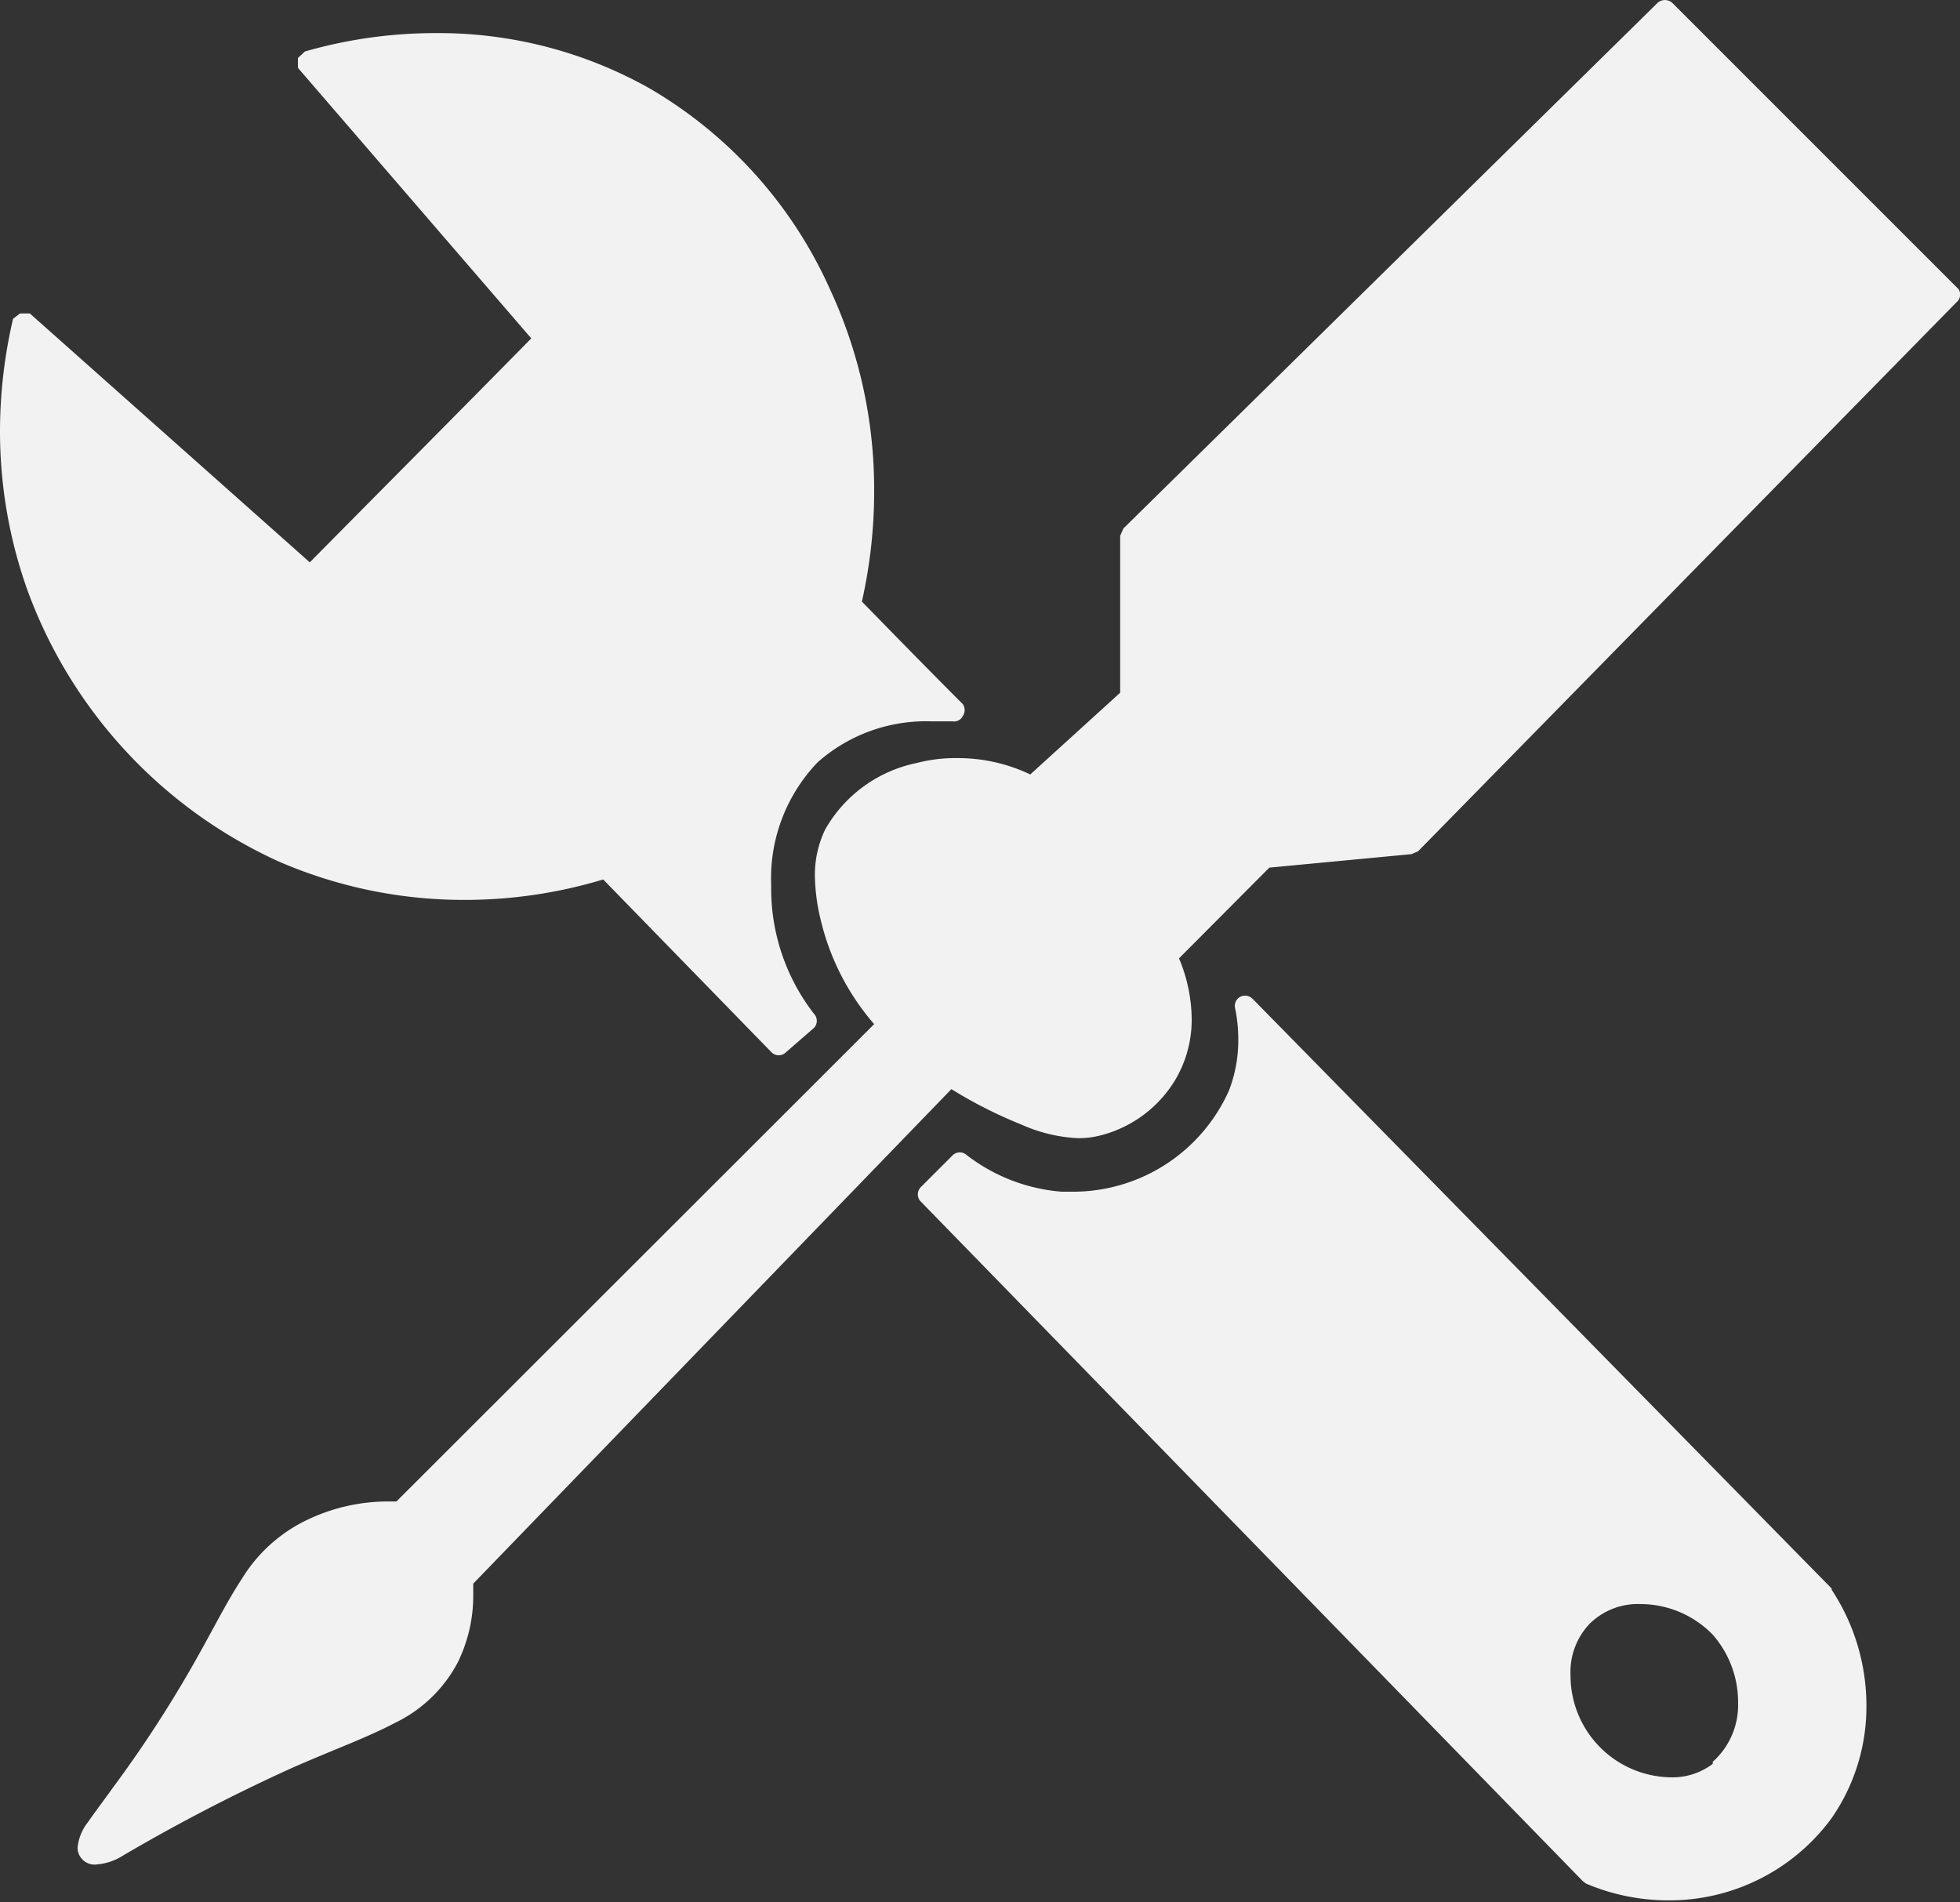 <svg xmlns="http://www.w3.org/2000/svg" viewBox="0 0 47.96 46.54"><rect x="0" y="0" width="47.96" height="46.54" fill="#333333" stroke="none"/><defs><style>.cls-1{fill:#f2f2f2;}</style></defs><g id="レイヤー_2" data-name="レイヤー 2"><g id="テキスト"><path class="cls-1" d="M47.88,7.39,34.7,20.83l-.16.07-3.48.33-2.21,2.22a3.92,3.92,0,0,1,.31,1.48,2.88,2.88,0,0,1-.4,1.49,3,3,0,0,1-1.82,1.36,2.15,2.15,0,0,1-.56.07A3.79,3.79,0,0,1,25,27.52a11,11,0,0,1-1.72-.87l-11.7,12.1c0,.09,0,.17,0,.26a3.7,3.7,0,0,1-.38,1.67,3.4,3.4,0,0,1-1.54,1.48c-.68.36-1.52.66-2.56,1.12A44.35,44.35,0,0,0,3,45.41a1.38,1.38,0,0,1-.62.21A.41.41,0,0,1,2,45.48H2a.39.39,0,0,1-.1-.28,1.17,1.17,0,0,1,.25-.61c.15-.22.35-.48.6-.83a30,30,0,0,0,2-3.07c.47-.83.8-1.5,1.17-2.06a3.77,3.77,0,0,1,1.42-1.35,4.57,4.57,0,0,1,2.21-.54H9.7L21.39,25.06a6,6,0,0,1-1.3-2.52,4.79,4.79,0,0,1-.15-1.1,2.56,2.56,0,0,1,.25-1.14,3.35,3.35,0,0,1,2.24-1.63,3.78,3.78,0,0,1,1-.12,4.12,4.12,0,0,1,1.78.4l2.2-2V13.11l.08-.18L40.56.07a.27.27,0,0,1,.36,0l7,7A.24.24,0,0,1,47.88,7.39ZM6.82,21.08a11.38,11.38,0,0,0,4.53.94,11.72,11.72,0,0,0,3.41-.5l4.12,4.23a.25.25,0,0,0,.35,0l.69-.6a.25.25,0,0,0,0-.34,5,5,0,0,1-1.05-3.05v-.11a4.1,4.1,0,0,1,1.14-3,4,4,0,0,1,2.75-1c.28,0,.48,0,.54,0a.24.24,0,0,0,.26-.13.26.26,0,0,0,0-.29c-.83-.83-1.65-1.67-2.47-2.51A12.24,12.24,0,0,0,21.39,12a11.6,11.6,0,0,0-1.08-4.92,10.79,10.79,0,0,0-4.42-4.92A10.52,10.52,0,0,0,10.66.81a11.55,11.55,0,0,0-3.2.45l-.17.16,0,.24,5.71,6.62c-1.8,1.83-3.61,3.65-5.42,5.48L.73,7.67l-.24,0L.32,7.8A12.1,12.1,0,0,0,0,10.55a11.58,11.58,0,0,0,.66,3.86A11.7,11.7,0,0,0,6.82,21.08Zm38,17.82a5.15,5.15,0,0,1,.85,2.83,4.78,4.78,0,0,1-.86,2.77,4.92,4.92,0,0,1-4,2,5.14,5.14,0,0,1-2-.41l-.08-.06L22.53,29.4a.25.25,0,0,1,0-.35l.79-.79a.25.25,0,0,1,.33,0,4.36,4.36,0,0,0,2.33.9h.24a4.18,4.18,0,0,0,3.85-2.47,3.41,3.41,0,0,0,.23-1.26,3.71,3.71,0,0,0-.08-.77.25.25,0,0,1,.13-.27.26.26,0,0,1,.3.05L44.82,38.87Zm-2.91,4.21a1.86,1.86,0,0,0,.62-1.44A2.5,2.5,0,0,0,41.91,40a2.47,2.47,0,0,0-1.77-.75,1.68,1.68,0,0,0-1.24.48A1.71,1.71,0,0,0,38.43,41a2.49,2.49,0,0,0,2.48,2.49,1.63,1.63,0,0,0,1-.33Z"/></g></g></svg>